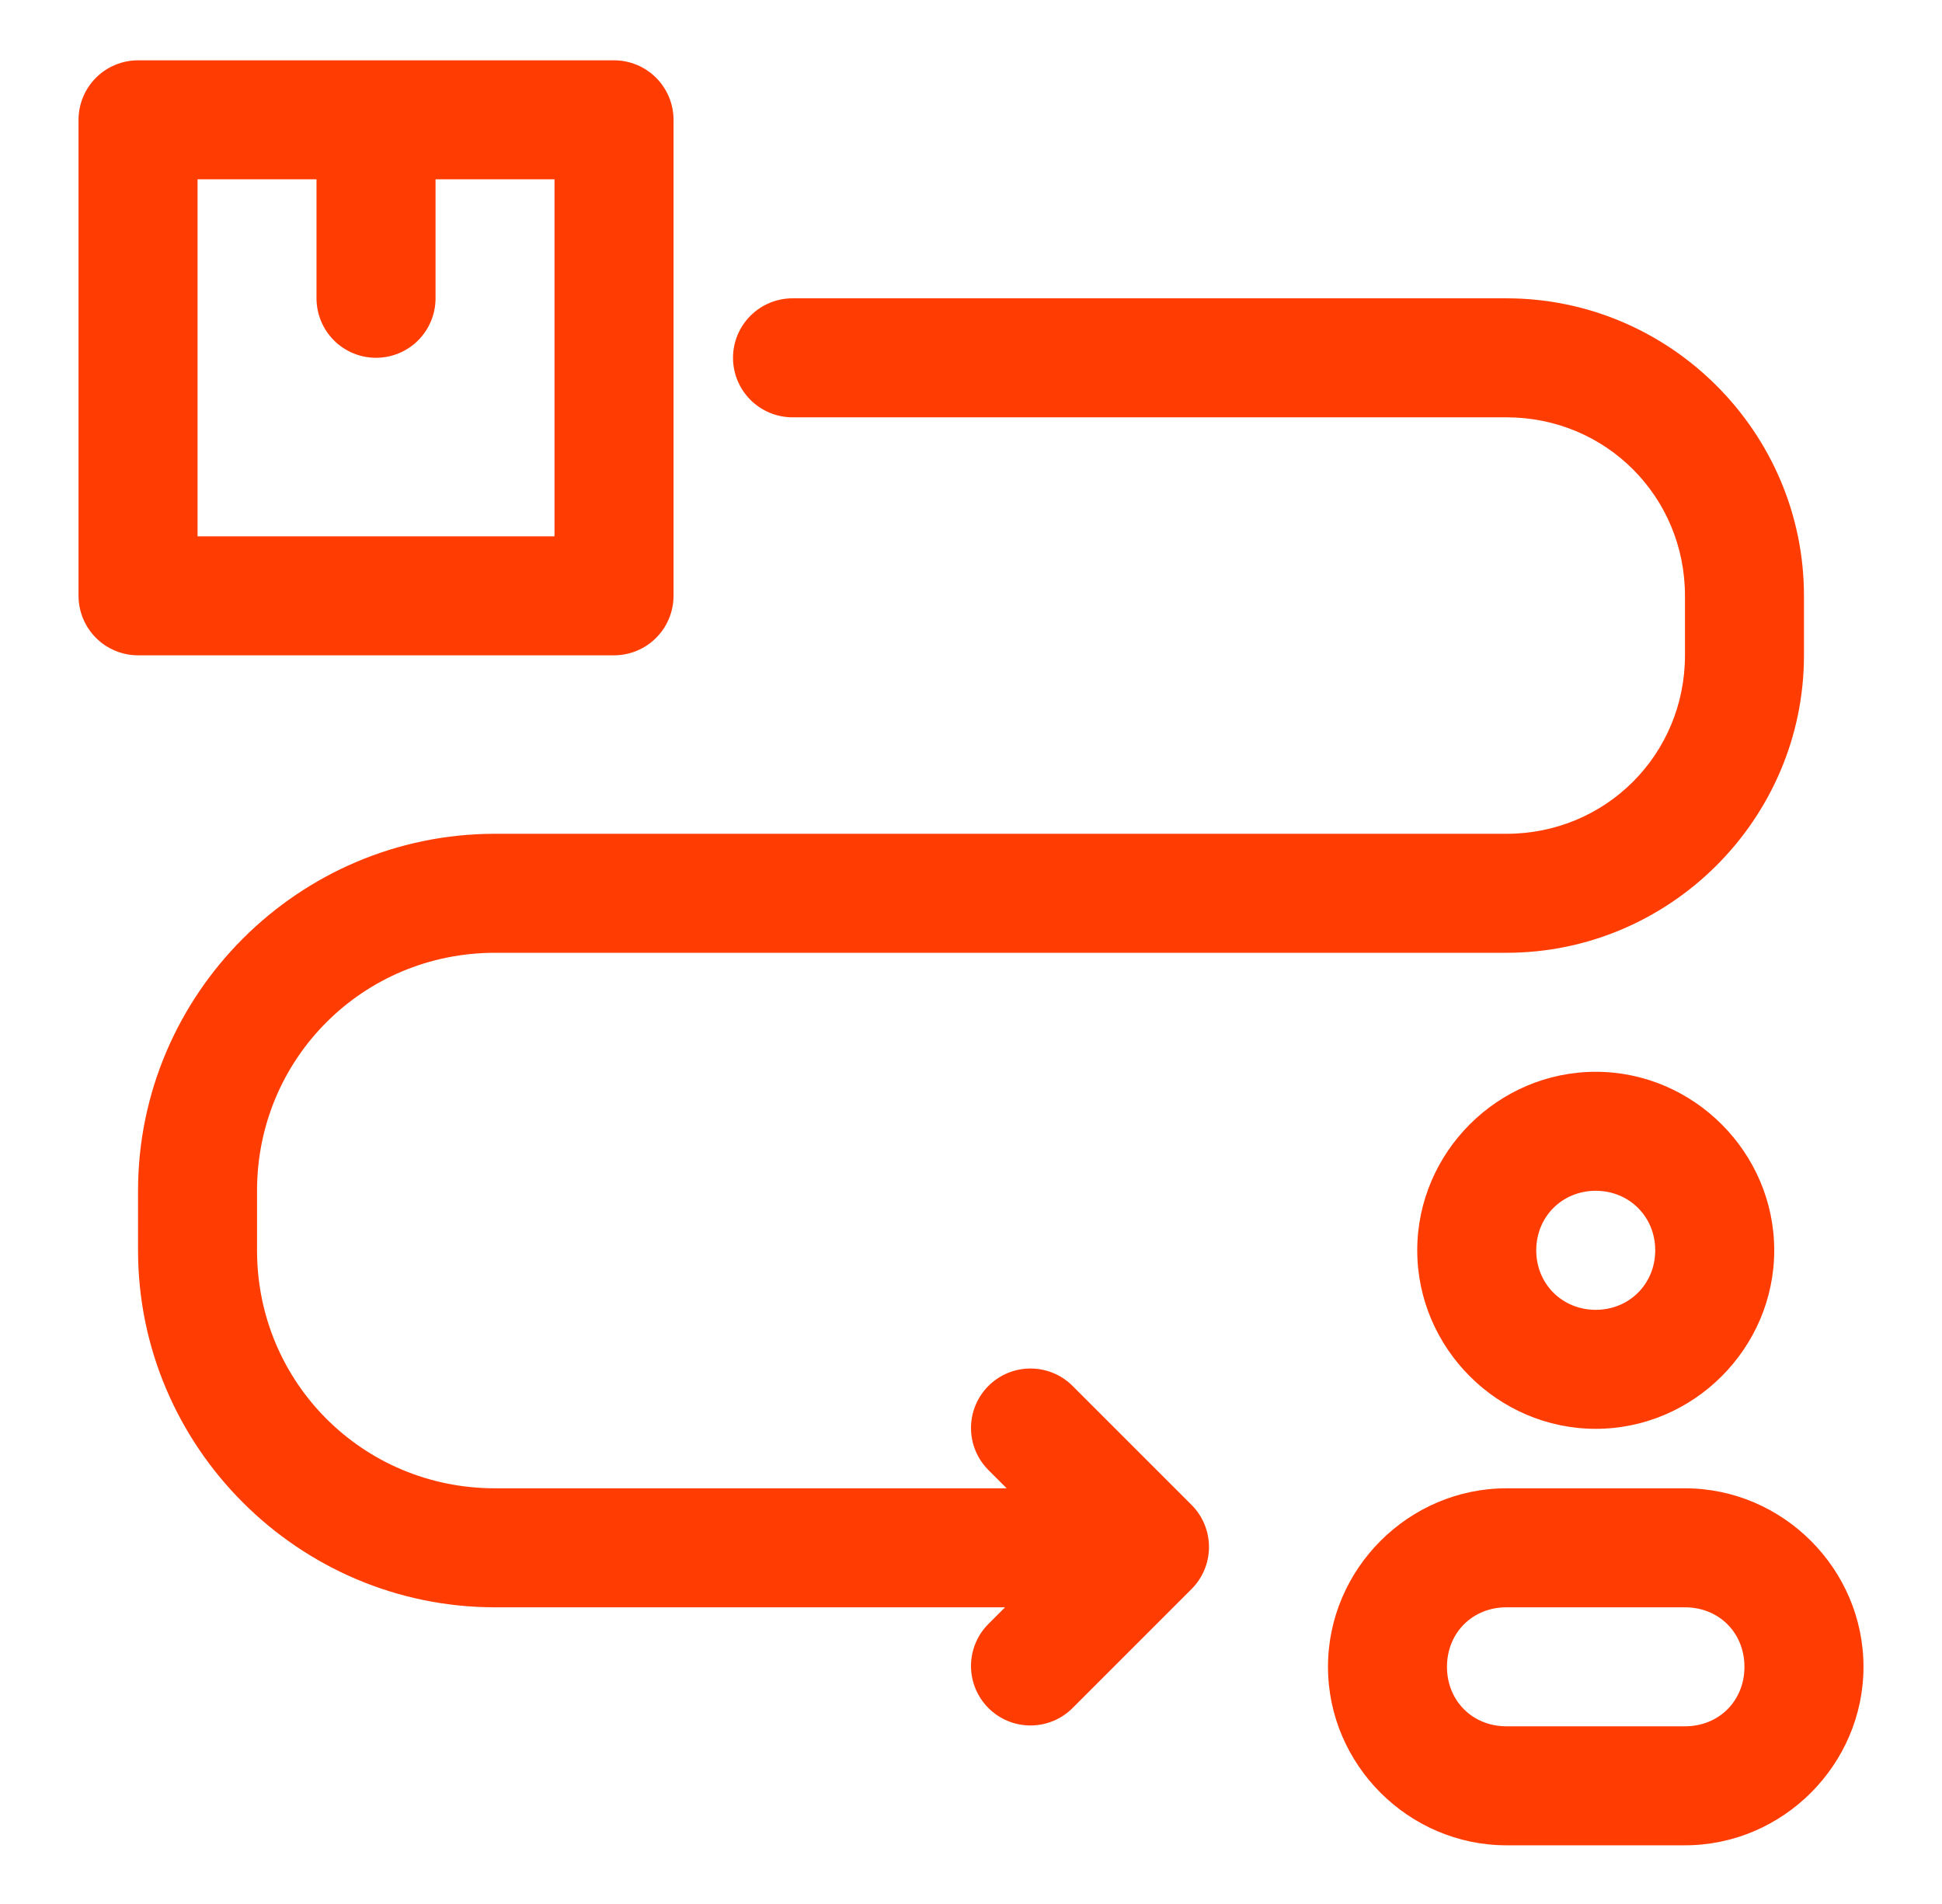 <svg width="51" height="50" viewBox="0 0 51 50" fill="none" xmlns="http://www.w3.org/2000/svg">
<path fill-rule="evenodd" clip-rule="evenodd" d="M39.562 39.084C36.993 39.084 34.875 41.202 34.875 43.772C34.875 46.341 36.993 48.459 39.562 48.459H44.25C46.82 48.459 48.938 46.341 48.938 43.772C48.938 41.202 46.82 39.084 44.25 39.084H39.562ZM39.562 42.209H44.25C45.143 42.209 45.812 42.879 45.812 43.772C45.812 44.664 45.143 45.334 44.25 45.334H39.562C38.67 45.334 38 44.664 38 43.772C38 42.879 38.67 42.209 39.562 42.209Z" fill="#FF3D03"/>
<path fill-rule="evenodd" clip-rule="evenodd" d="M41.906 28.146C39.336 28.146 37.219 30.264 37.219 32.834C37.219 35.404 39.336 37.522 41.906 37.522C44.477 37.522 46.594 35.404 46.594 32.834C46.594 30.264 44.477 28.146 41.906 28.146ZM41.906 31.271C42.788 31.271 43.469 31.953 43.469 32.834C43.469 33.715 42.788 34.397 41.906 34.397C41.025 34.397 40.344 33.715 40.344 32.834C40.344 31.953 41.025 31.271 41.906 31.271Z" fill="#FF3D03"/>
<path fill-rule="evenodd" clip-rule="evenodd" d="M20.812 7.834C20.398 7.834 20.001 7.999 19.708 8.292C19.415 8.585 19.25 8.982 19.25 9.396C19.25 9.811 19.415 10.208 19.708 10.501C20.001 10.794 20.398 10.959 20.812 10.959H39.562C42.17 10.959 44.25 13.039 44.25 15.646V17.209C44.25 19.816 42.17 21.896 39.562 21.896H13C7.841 21.896 3.625 26.112 3.625 31.271V32.834C3.625 37.993 7.841 42.209 13 42.209H26.394L25.958 42.645C25.665 42.938 25.5 43.336 25.5 43.75C25.5 44.164 25.665 44.562 25.958 44.855C26.251 45.148 26.648 45.312 27.062 45.312C27.477 45.312 27.874 45.148 28.167 44.855L31.292 41.73C31.585 41.437 31.75 41.039 31.75 40.625C31.75 40.211 31.585 39.813 31.292 39.52L28.167 36.395C27.874 36.102 27.477 35.938 27.062 35.938C26.648 35.938 26.251 36.102 25.958 36.395C25.665 36.688 25.5 37.086 25.5 37.5C25.5 37.914 25.665 38.312 25.958 38.605L26.437 39.084H13C9.53 39.084 6.75 36.304 6.75 32.834V31.271C6.75 27.801 9.53 25.021 13 25.021H39.562C43.859 25.021 47.375 21.505 47.375 17.209V15.646C47.375 11.35 43.859 7.834 39.562 7.834H20.812Z" fill="#FF3D03"/>
<path fill-rule="evenodd" clip-rule="evenodd" d="M3.625 1.584C3.211 1.584 2.813 1.749 2.52 2.042C2.227 2.335 2.063 2.732 2.062 3.146V15.646C2.063 16.061 2.227 16.458 2.52 16.751C2.813 17.044 3.211 17.209 3.625 17.209H16.125C16.539 17.209 16.937 17.044 17.23 16.751C17.523 16.458 17.688 16.061 17.688 15.646V3.146C17.688 2.732 17.523 2.335 17.23 2.042C16.937 1.749 16.539 1.584 16.125 1.584H3.625ZM5.188 4.709H8.312V7.834C8.312 8.248 8.477 8.646 8.77 8.939C9.063 9.232 9.461 9.396 9.875 9.396C10.289 9.396 10.687 9.232 10.98 8.939C11.273 8.646 11.438 8.248 11.438 7.834V4.709H14.562V14.084H5.188V4.709Z" fill="#FF3D03"/>
</svg>
